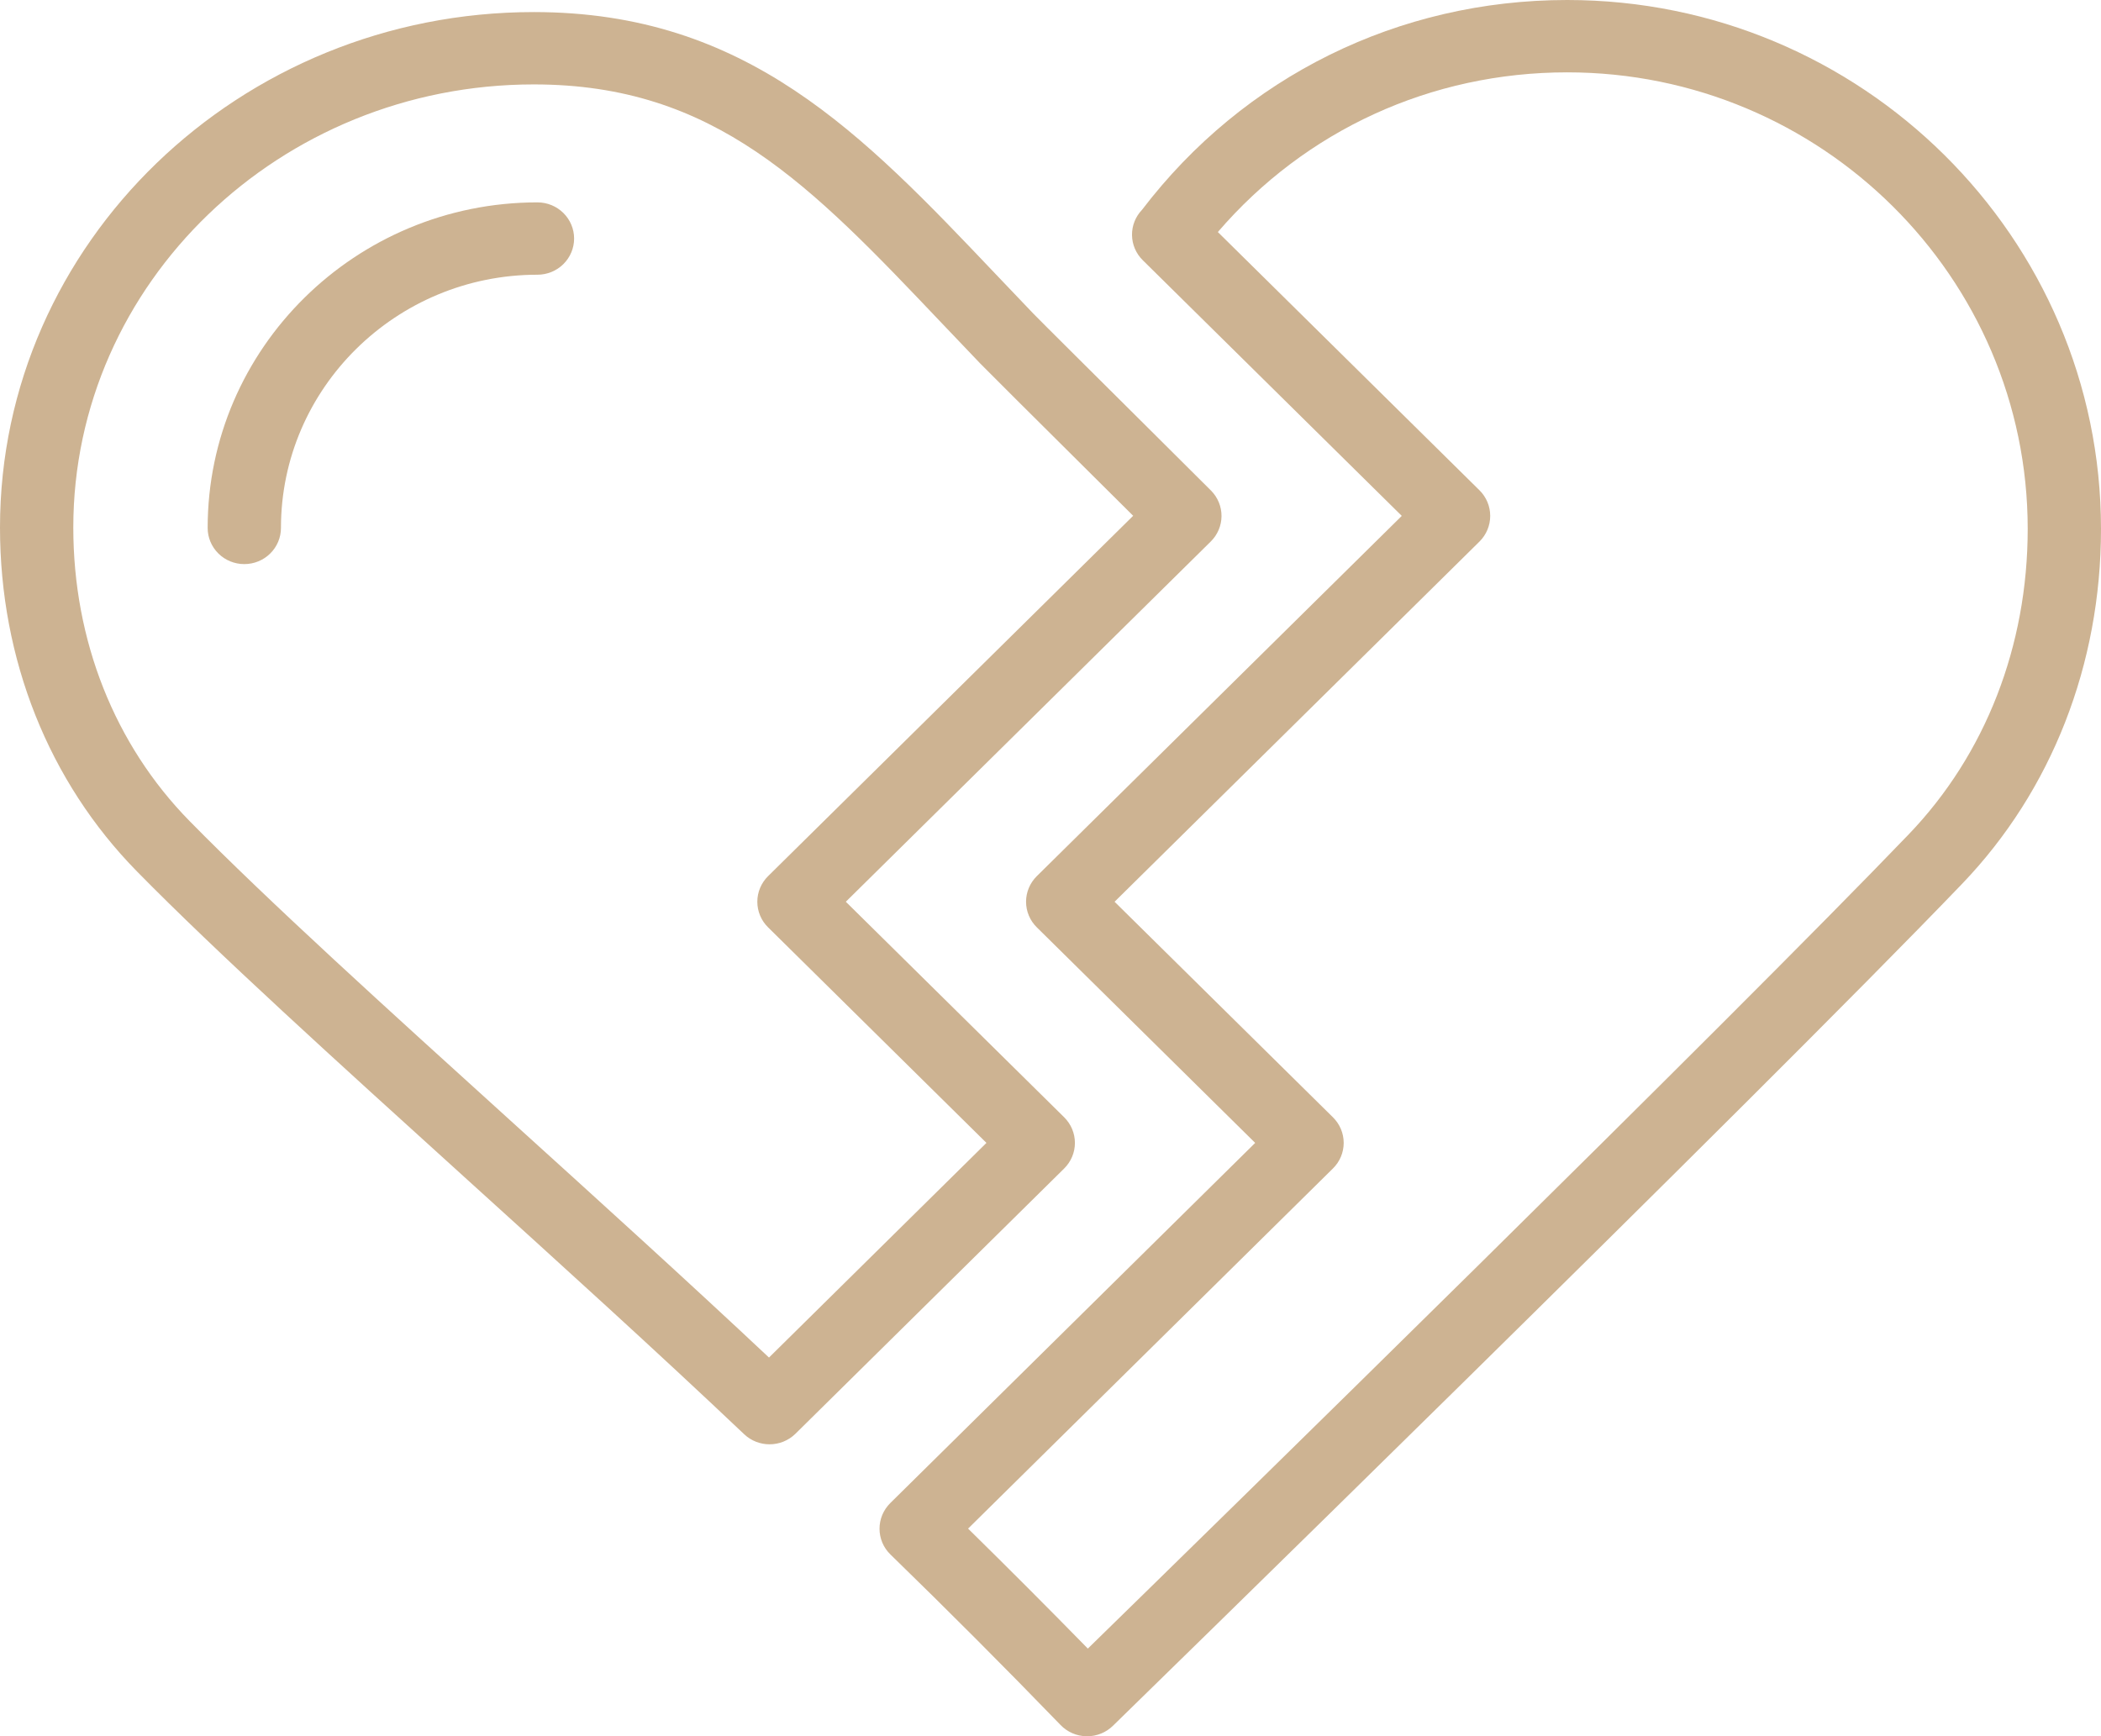 <?xml version="1.0" encoding="UTF-8"?> <svg xmlns="http://www.w3.org/2000/svg" width="98" height="81" viewBox="0 0 98 81" fill="none"><path fill-rule="evenodd" clip-rule="evenodd" d="M73.101 0C65.24 0 58.018 3.565 53.27 9.787C52.964 10.106 52.796 10.53 52.802 10.969C52.808 11.409 52.988 11.828 53.303 12.139L65.385 24.067L48.361 40.874C48.202 41.031 48.076 41.217 47.99 41.422C47.904 41.627 47.86 41.846 47.86 42.068C47.86 42.289 47.904 42.509 47.99 42.714C48.076 42.919 48.202 43.105 48.361 43.261L58.547 53.318L41.523 70.124C41.365 70.282 41.239 70.469 41.153 70.674C41.068 70.88 41.024 71.1 41.025 71.323C41.025 71.545 41.071 71.765 41.157 71.97C41.244 72.175 41.371 72.361 41.532 72.517C44.218 75.129 46.864 77.781 49.467 80.472C49.624 80.636 49.811 80.766 50.02 80.857C50.228 80.948 50.452 80.996 50.68 81H50.708C51.158 81 51.59 80.825 51.91 80.513C52.21 80.22 81.965 51.191 91.517 41.237C95.697 36.883 98 31 98 24.674C98 11.069 86.83 0 73.101 0ZM89.036 38.918C80.636 47.67 56.486 71.298 50.742 76.909C48.899 75.026 47.037 73.16 45.156 71.312L62.175 54.51C62.496 54.194 62.676 53.765 62.676 53.317C62.676 52.87 62.496 52.441 62.175 52.124L51.989 42.068L69.013 25.261C69.332 24.944 69.51 24.514 69.51 24.067C69.51 23.62 69.331 23.191 69.011 22.874L56.806 10.825C60.89 6.073 66.754 3.375 73.101 3.375C84.945 3.375 94.581 12.93 94.581 24.674C94.581 30.134 92.611 35.192 89.036 38.918Z" fill="#CDB392"></path><path fill-rule="evenodd" clip-rule="evenodd" d="M50.139 53.318C50.139 52.871 49.959 52.441 49.639 52.124L39.453 42.068L56.477 25.261C56.794 24.947 56.974 24.523 56.977 24.079C56.98 23.636 56.806 23.209 56.492 22.891C56.292 22.688 55.011 21.415 53.509 19.921C51.386 17.81 48.477 14.92 48.202 14.633C47.612 14.018 47.023 13.4 46.436 12.781C40.207 6.225 34.83 0.563 24.899 0.563C11.17 0.563 0 11.349 0 24.609C0 30.76 2.27 36.459 6.391 40.656C10.104 44.437 15.697 49.506 21.619 54.873C26.041 58.88 30.613 63.022 34.711 66.909C35.043 67.223 35.469 67.379 35.895 67.379C36.333 67.379 36.77 67.215 37.104 66.886L49.639 54.511C49.959 54.194 50.139 53.764 50.139 53.318ZM35.869 63.332C32.066 59.758 27.937 56.016 23.93 52.385C18.047 47.054 12.488 42.017 8.845 38.306C5.346 34.743 3.419 29.879 3.419 24.609C3.419 13.211 13.055 3.938 24.899 3.938C33.35 3.938 37.791 8.615 43.941 15.089C44.522 15.7 45.113 16.323 45.72 16.955C46.001 17.247 48.215 19.449 51.082 22.299L52.856 24.062L35.826 40.874C35.667 41.031 35.541 41.217 35.455 41.422C35.369 41.627 35.325 41.846 35.325 42.068C35.325 42.289 35.369 42.509 35.455 42.714C35.541 42.919 35.667 43.105 35.826 43.261L46.012 53.318L35.869 63.332Z" fill="#CDB392"></path><path fill-rule="evenodd" clip-rule="evenodd" d="M25.07 9.441C16.587 9.441 9.686 16.254 9.686 24.629C9.686 25.076 9.866 25.506 10.187 25.822C10.507 26.139 10.942 26.316 11.395 26.316C11.849 26.316 12.284 26.139 12.604 25.822C12.925 25.506 13.105 25.076 13.105 24.629C13.105 18.115 18.472 12.816 25.07 12.816C25.523 12.816 25.958 12.638 26.278 12.322C26.599 12.005 26.779 11.576 26.779 11.129C26.779 10.681 26.599 10.252 26.278 9.935C25.958 9.619 25.523 9.441 25.07 9.441Z" fill="#CDB392"></path></svg> 
